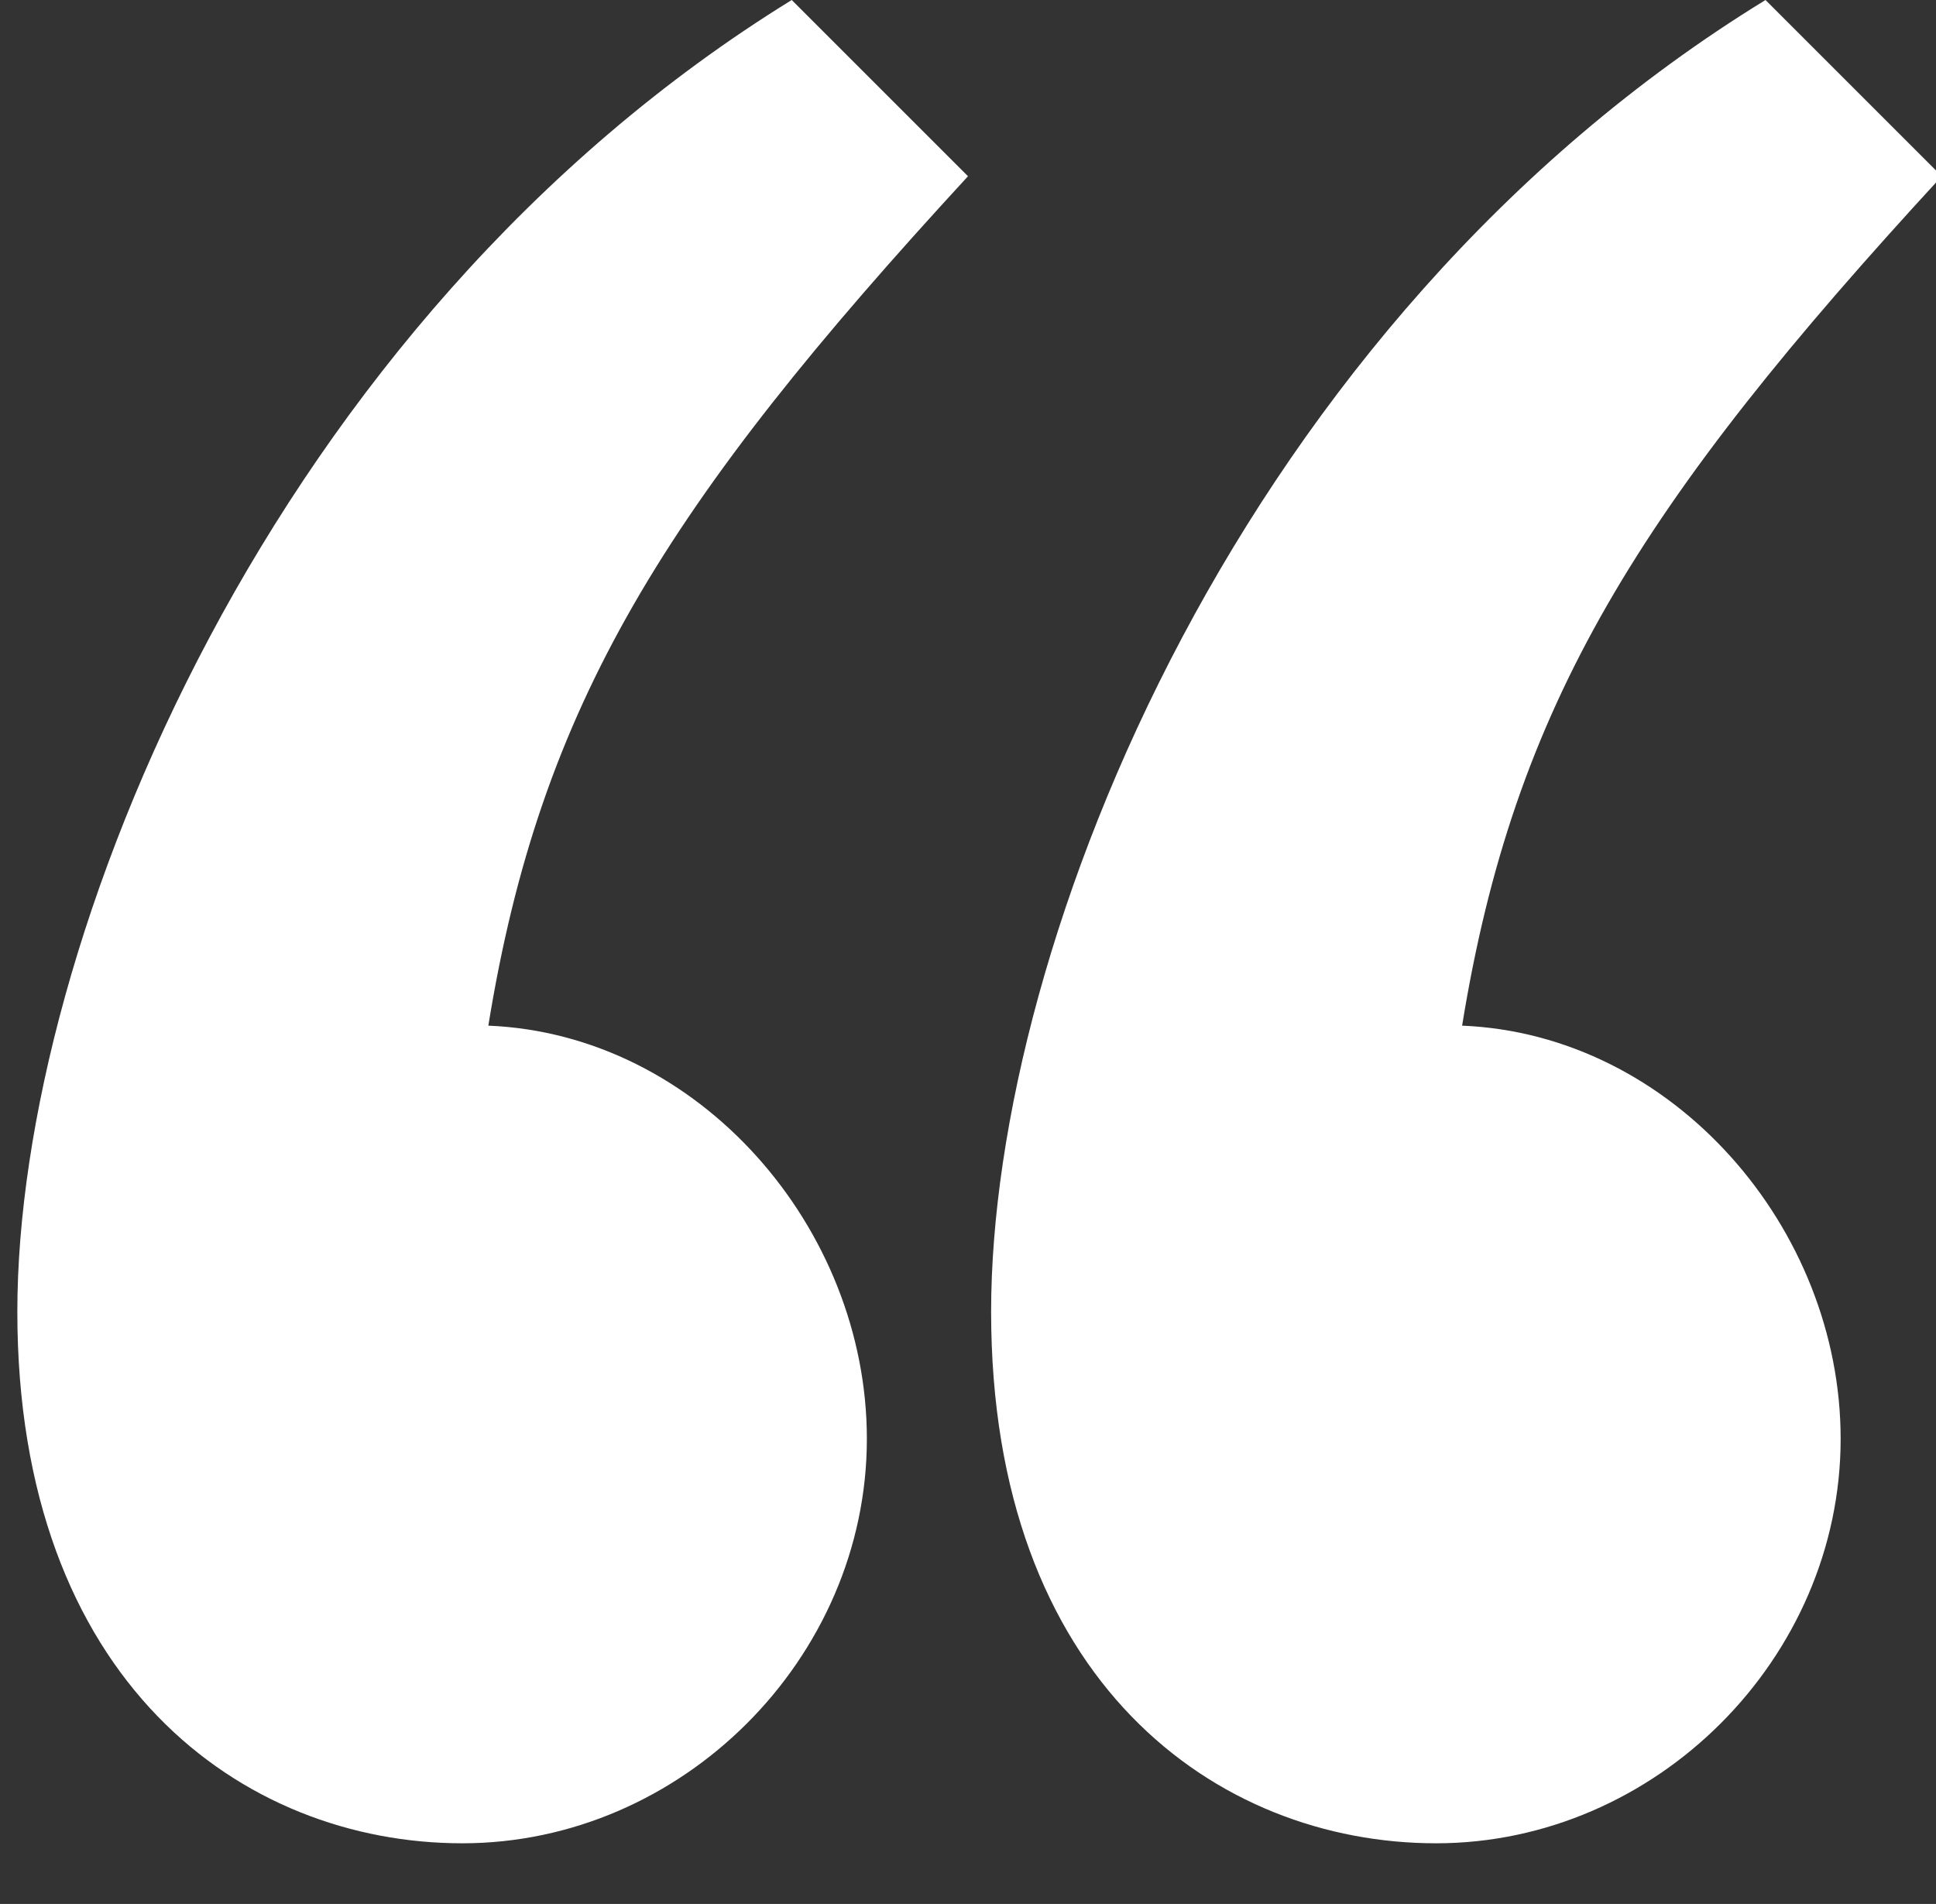 <?xml version="1.0" encoding="utf-8"?>
<!-- Generator: Adobe Illustrator 28.2.0, SVG Export Plug-In . SVG Version: 6.00 Build 0)  -->
<svg version="1.1" id="Laag_1" xmlns="http://www.w3.org/2000/svg" xmlns:xlink="http://www.w3.org/1999/xlink" x="0px" y="0px"
	 viewBox="0 0 67 65.9" style="enable-background:new 0 0 67 65.9;" xml:space="preserve">
<rect x="0" y="0" width="67" height="65.9" fill="#333333" stroke="none"/>
<style type="text/css">
	.st0{fill:#FFFFFF;}
</style>
<g>
	<path class="st0" d="M0.6,45.4C0.6,32.6,9.4,11.1,27.4,0l6.1,6.1C23,17.5,18.7,24.4,16.9,35.5c7.3,0.3,13.1,7,13.1,14.3
		c0,7.6-6.4,14-14,14S0.6,58.2,0.6,45.4z"/>
</g>
<g>
	<path class="st0" d="M34.3,45.4C34.3,32.6,43,11.1,61.1,0l6.1,6.1C56.7,17.5,52.4,24.4,50.6,35.5c7.3,0.3,13.1,7,13.1,14.3
		c0,7.6-6.4,14-14,14S34.3,58.2,34.3,45.4z"/>
</g>
</svg>
